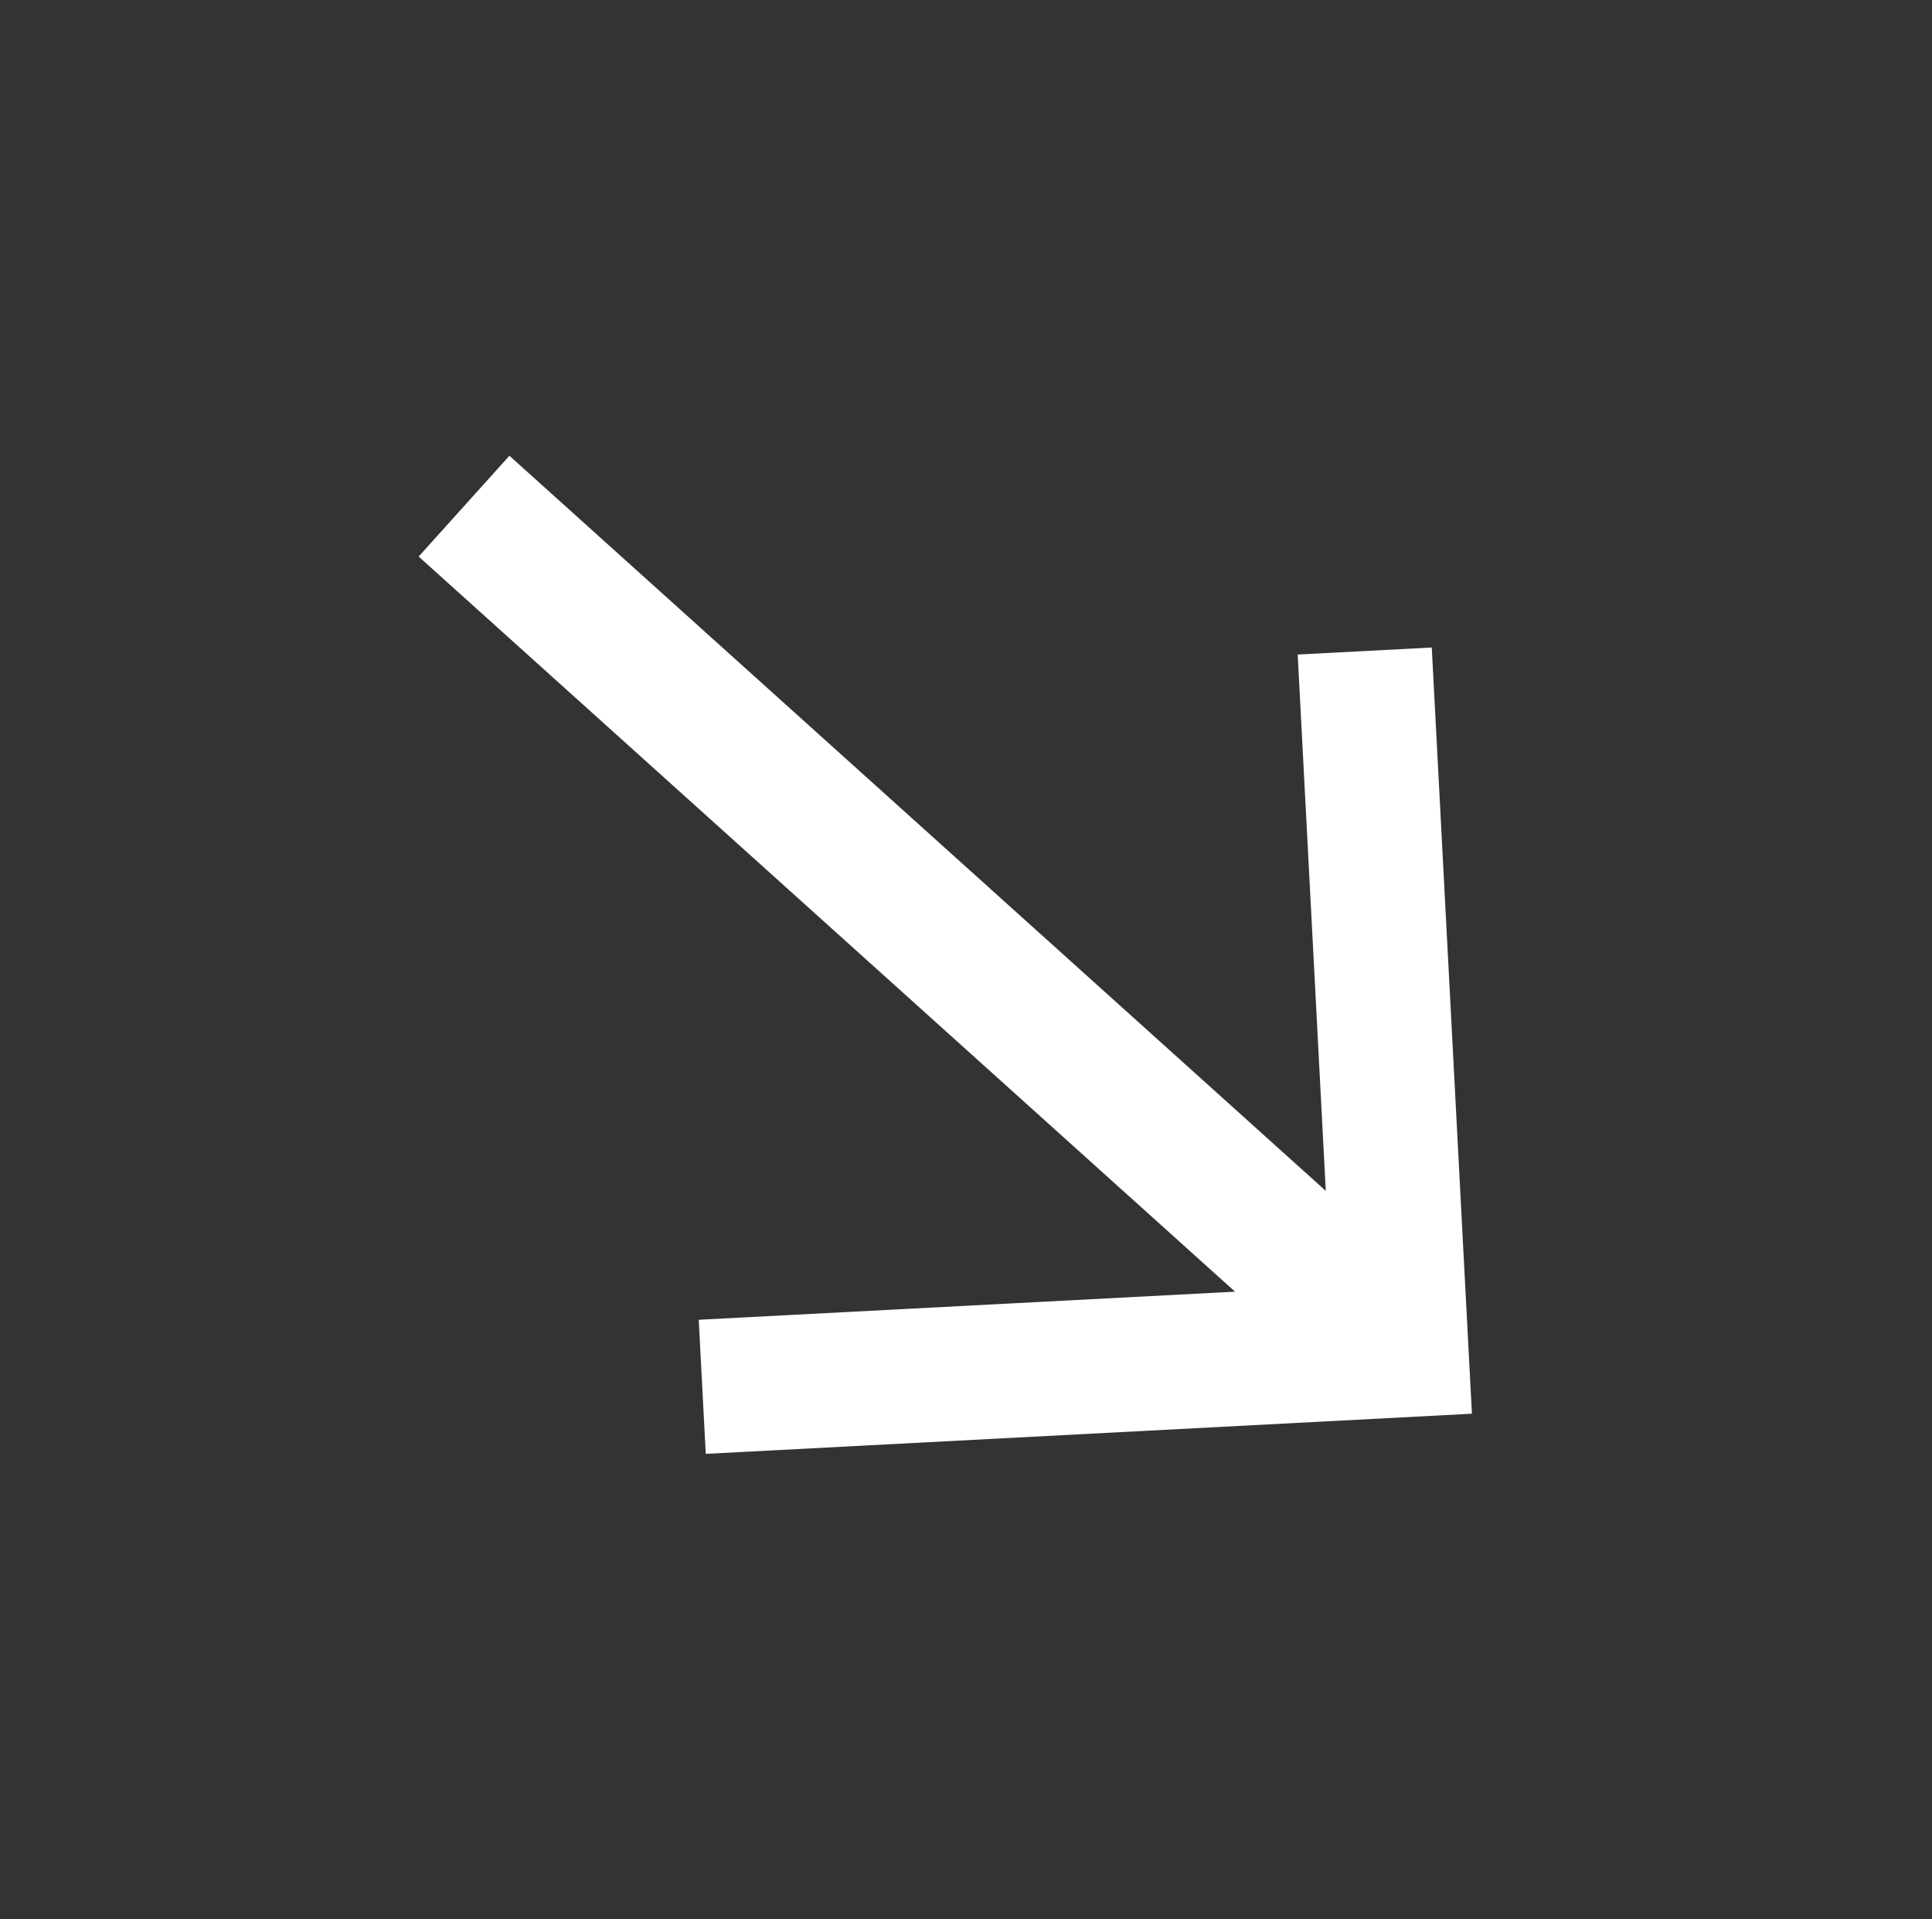<svg width="151" height="150" viewBox="0 0 151 150" fill="none" xmlns="http://www.w3.org/2000/svg">
<rect x="0" y="0" width="151" height="150" fill="#333333" stroke="none"/>
<g clip-path="url(#clip0_0_485)">
<path d="M111.903 50.604L101.424 51.153L103.62 93.069L39.814 35.617L32.721 43.495L96.528 100.946L54.611 103.143L55.16 113.622L115.041 110.484L111.903 50.604Z" fill="white"/>
</g>
<defs>
<clipPath id="clip0_0_485">
<rect width="106" height="106" fill="white" transform="translate(71.731 0.17) rotate(42)"/>
</clipPath>
</defs>
</svg>
